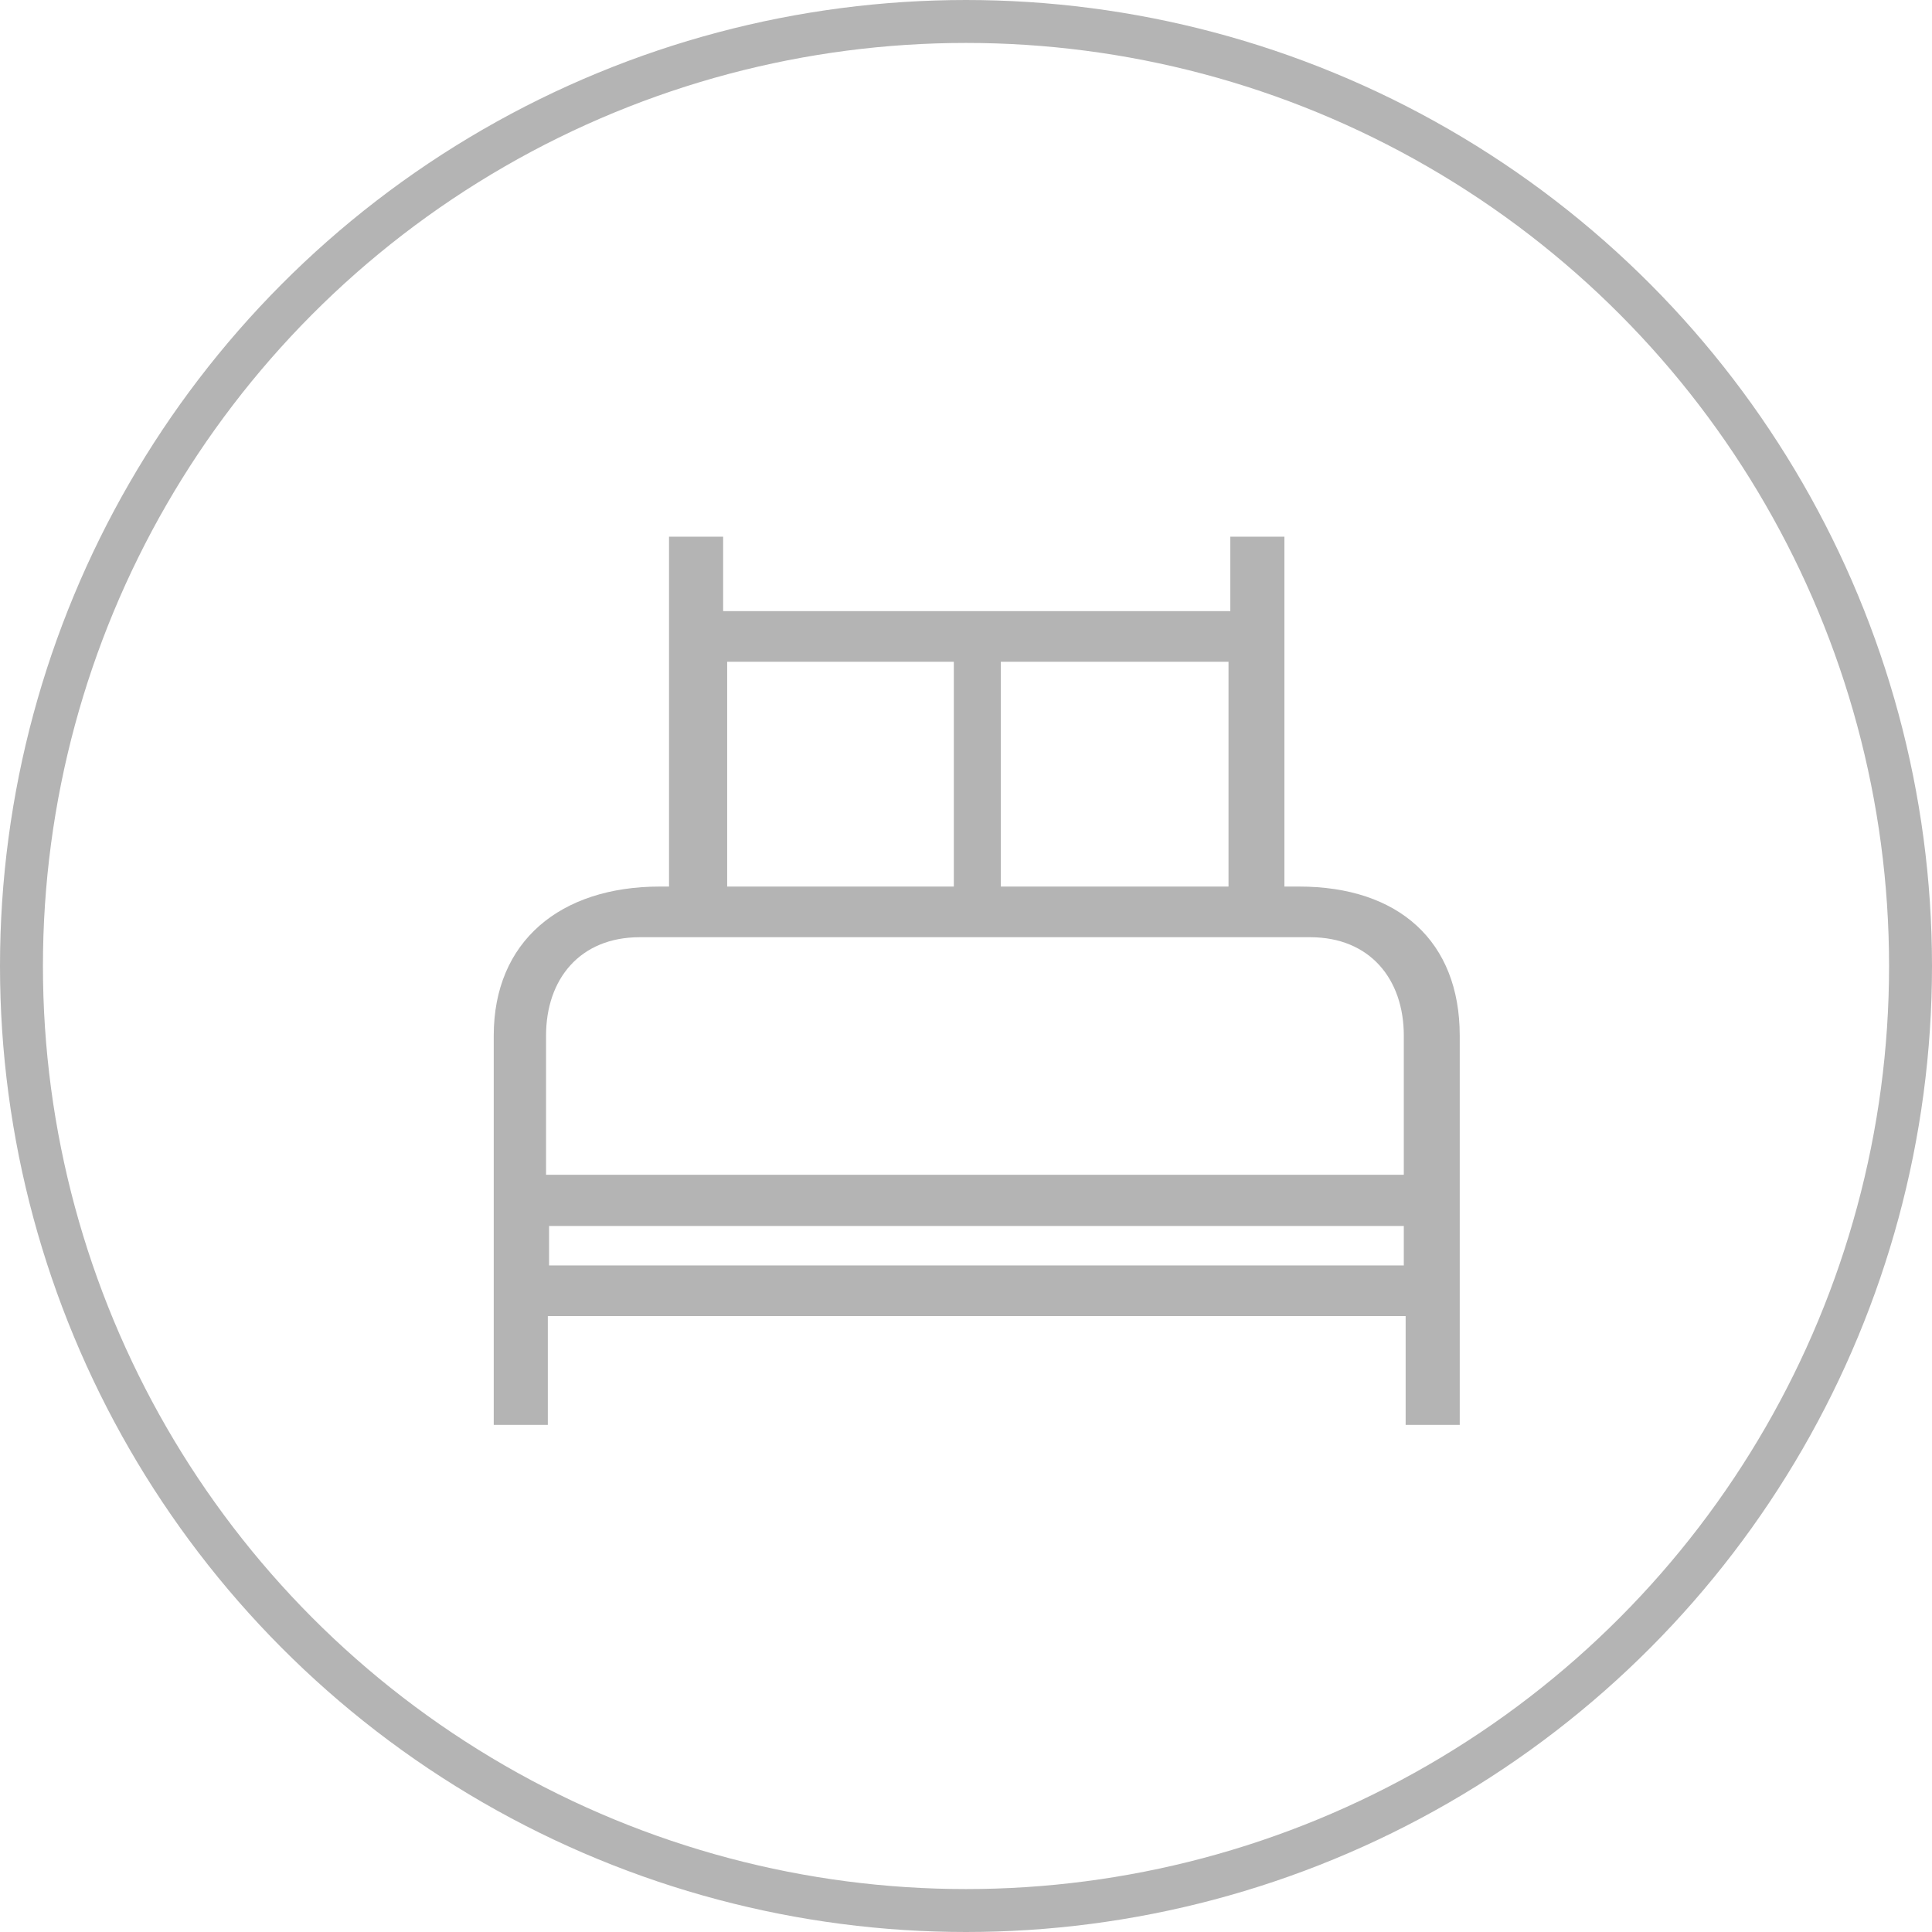 <?xml version="1.0" encoding="UTF-8"?>
<svg width="90px" height="90px" viewBox="0 0 90 90" version="1.1" xmlns="http://www.w3.org/2000/svg" xmlns:xlink="http://www.w3.org/1999/xlink">
    <!-- Generator: Sketch 52.6 (67491) - http://www.bohemiancoding.com/sketch -->
    <title>content/bed</title>
    <desc>Created with Sketch.</desc>
    <g id="content/bed" stroke="none" stroke-width="1" fill="none" fill-rule="evenodd">
        <circle id="Oval" stroke="#B4B4B4" stroke-width="2" cx="45" cy="45" r="44"></circle>
        <g id="icons/bed" transform="translate(23, 24)" fill="#B4B4B4" fill-rule="nonzero">
            <path d="M36.833,17.299 L36.833,1 L34.313,1 L34.313,4.468 L10.687,4.468 L10.687,1 L8.166,1 L8.166,17.299 L7.743,17.299 C3.098,17.299 6.75015599e-14,19.851 6.75015599e-14,24.245 L6.75015599e-14,42.377 L2.52,42.377 L2.52,37.309 L42.48,37.309 L42.48,42.377 L45,42.377 L45,24.245 C45,19.851 42.16,17.299 37.514,17.299 L37.256,17.299 L36.833,17.299 Z M34.229,8.984 L34.229,17.299 L23.622,17.299 L23.622,6.827 L34.229,6.827 L34.229,8.984 Z M10.874,6.827 L21.433,6.827 L21.433,17.299 L10.874,17.299 L10.874,6.827 Z M38.029,19.659 C40.816,19.659 42.395,21.609 42.395,24.245 L42.395,30.725 L2.437,30.725 L2.437,24.245 C2.437,21.609 4.015,19.659 6.802,19.659 L38.029,19.659 Z M2.577,34.948 L2.577,33.111 L42.395,33.111 L42.395,34.948 L2.577,34.948 Z" id="Combined-Shape"></path>
        </g>
    </g>
</svg>